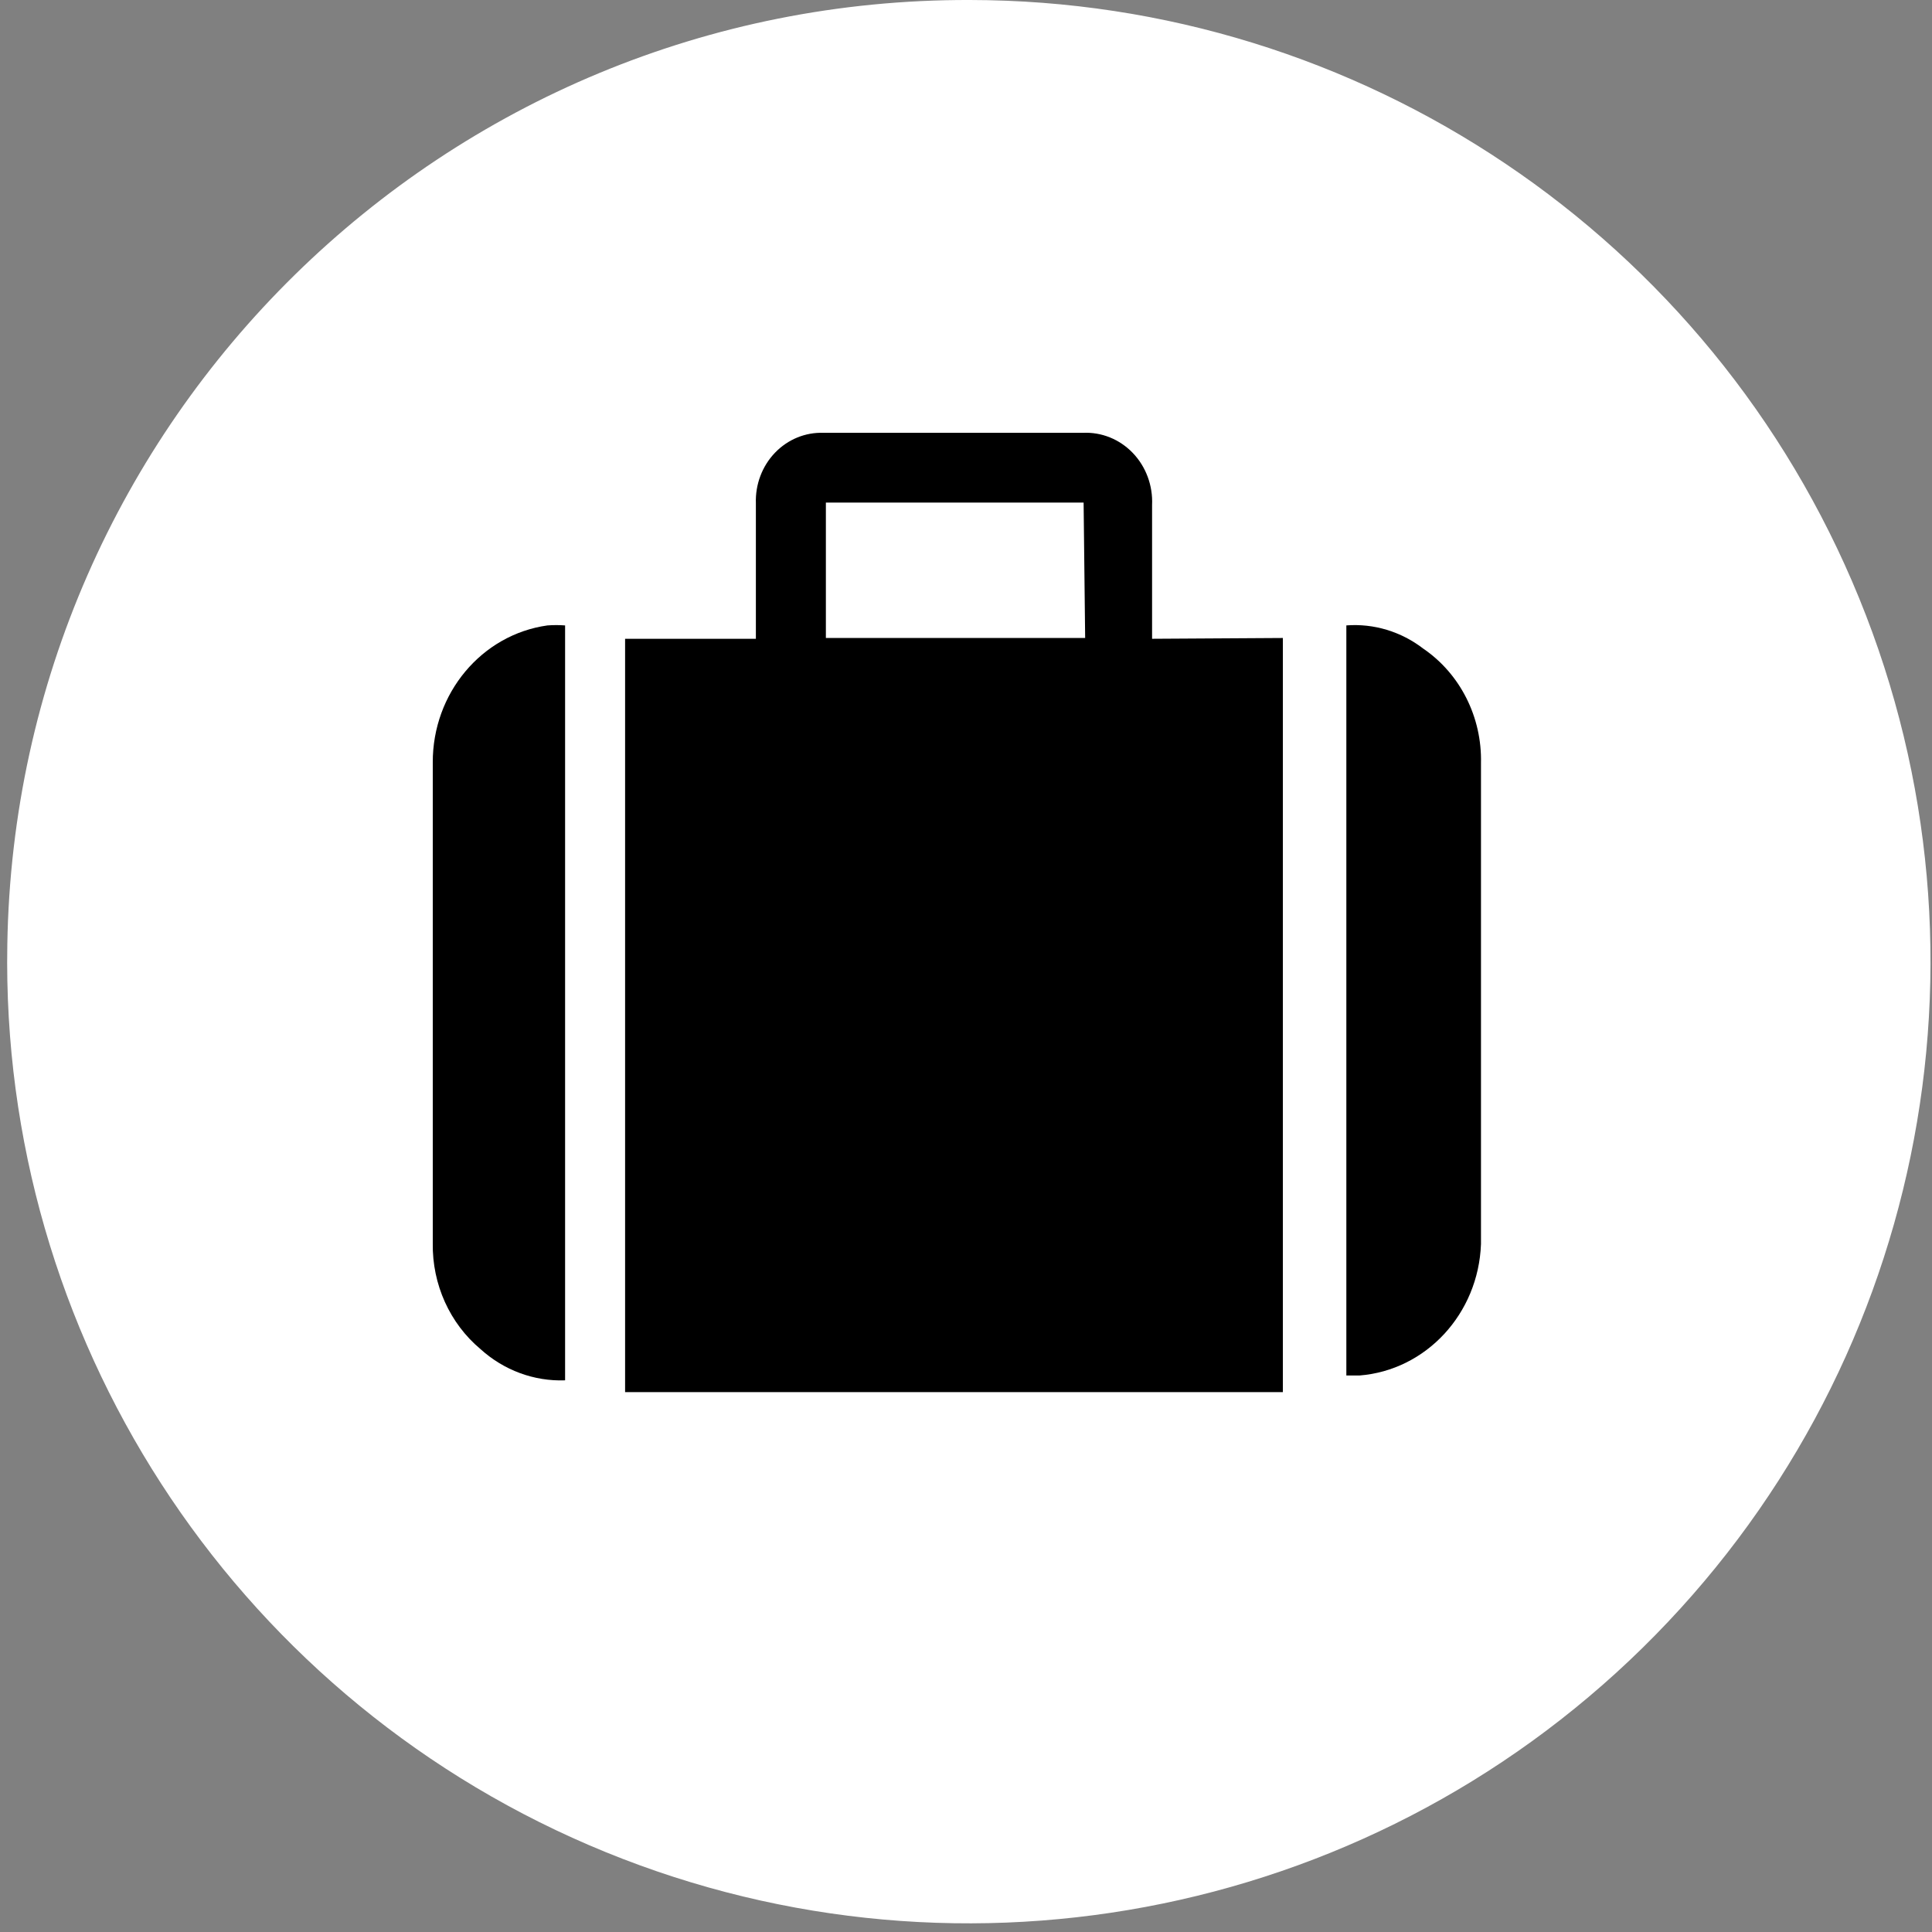 <?xml version="1.0" encoding="UTF-8"?>
<svg width="150px" height="150px" viewBox="0 0 150 150" version="1.1" xmlns="http://www.w3.org/2000/svg" xmlns:xlink="http://www.w3.org/1999/xlink">
    <rect x="0" y="0" width="150" height="150" fill="#808080" stroke="none"/>
    <!-- Generator: Sketch 49.2 (51160) - http://www.bohemiancoding.com/sketch -->
    <title>Sustainability Report 2018 Graphics-32 Copy</title>
    <desc>Created with Sketch.</desc>
    <defs></defs>
    <g id="04-People" stroke="none" stroke-width="1" fill="none" fill-rule="evenodd">
        <g id="04h-People---popup-job-quality" transform="translate(-220, -388)">
            <g id="Sustainability-Report-2018-Graphics-32-Copy" transform="translate(220, 388)">
                <path d="M75.293,1.32582153e-06 C105.604,0.03 132.889,18.383 144.345,46.446 C155.8,74.509 149.152,106.713 127.521,127.946 C105.89,149.179 73.568,155.227 45.723,143.252 C17.877,131.277 0.035,103.656 0.568,73.35 C1.218,32.575 34.514,-0.108 75.293,1.32582155e-06 Z" id="Path" fill="#FFFFFF"></path>
                <path d="M84.131,39.018 L64.121,39.018 L64.121,49.533 L84.251,49.533 L84.131,39.018 Z M99.602,49.533 L99.602,108.082 L48.532,108.082 L48.532,49.595 L58.686,49.595 L58.686,48.475 C58.686,45.364 58.686,42.253 58.686,39.08 C58.635,37.613 59.173,36.189 60.17,35.15 C61.167,34.112 62.533,33.552 63.942,33.605 L84.072,33.605 C85.517,33.533 86.925,34.1 87.949,35.166 C88.972,36.232 89.516,37.699 89.447,39.205 C89.447,42.253 89.447,45.427 89.447,48.413 L89.447,49.595 L99.602,49.533 Z" id="Shape" fill="#000000" fill-rule="nonzero"></path>
                <path d="M104.53,107.043 L104.53,48.556 C106.664,48.395 108.782,49.035 110.503,50.36 C113.373,52.319 115.068,55.684 114.983,59.258 C114.983,71.702 114.983,84.146 114.983,96.59 C114.785,101.996 110.724,106.386 105.545,106.794 L104.53,106.794" id="Shape" fill="#000000" fill-rule="nonzero"></path>
                <path d="M43.874,107.169 C41.468,107.257 39.119,106.39 37.303,104.742 C34.919,102.746 33.552,99.715 33.6,96.529 C33.6,84.085 33.6,71.641 33.6,59.197 C33.584,53.827 37.391,49.276 42.5,48.558 C42.957,48.523 43.416,48.523 43.874,48.558 L43.874,107.169 Z" id="Shape" fill="#000000" fill-rule="nonzero"></path>
            </g>
        </g>
    </g>
</svg>